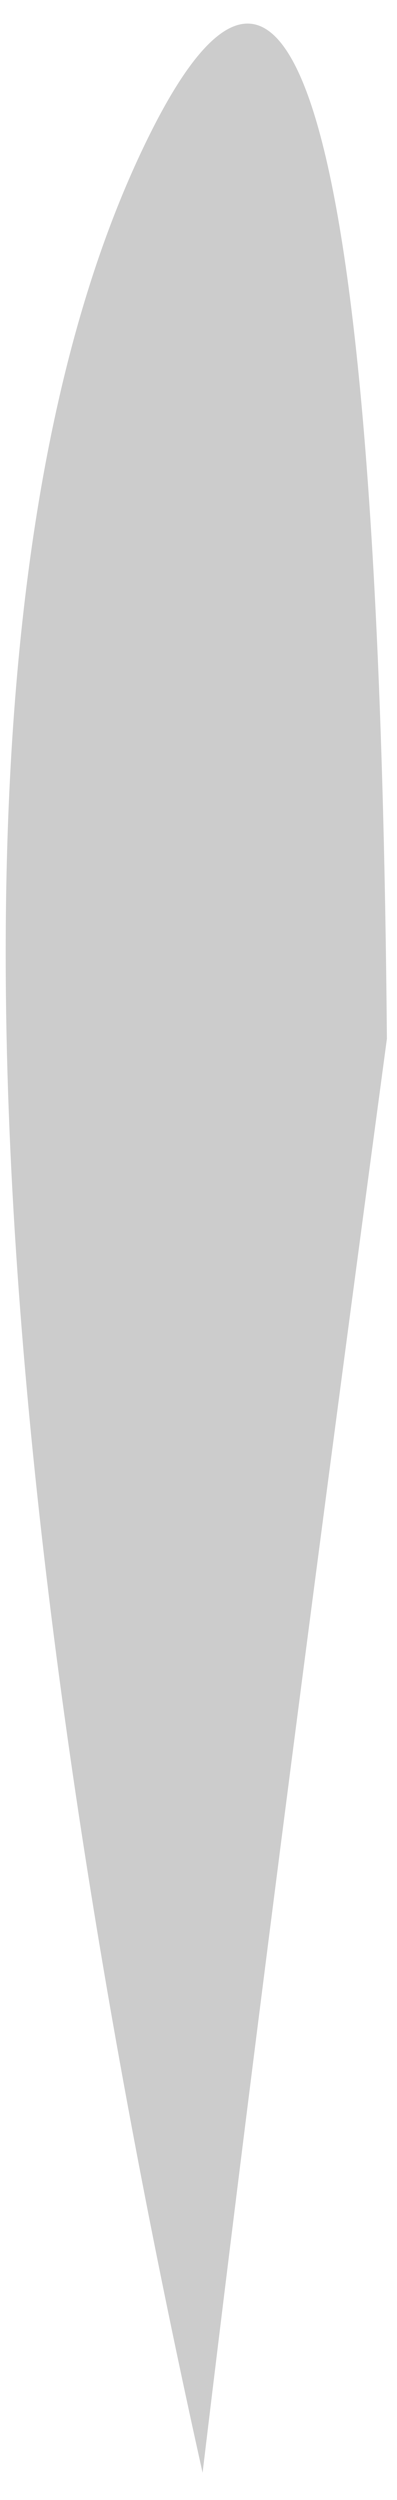 <?xml version="1.0" encoding="UTF-8" standalone="no"?><svg width='7' height='44' viewBox='0 0 7 44' fill='none' xmlns='http://www.w3.org/2000/svg'>
<path opacity='0.2' d='M2.548 2.554C-2.212 12.427 0.994 31.952 3.572 43.52C4.553 35.352 5.718 26.485 6.822 18.282C6.716 5.672 5.736 -4.069 2.548 2.554Z' fill='black'/>
</svg>
